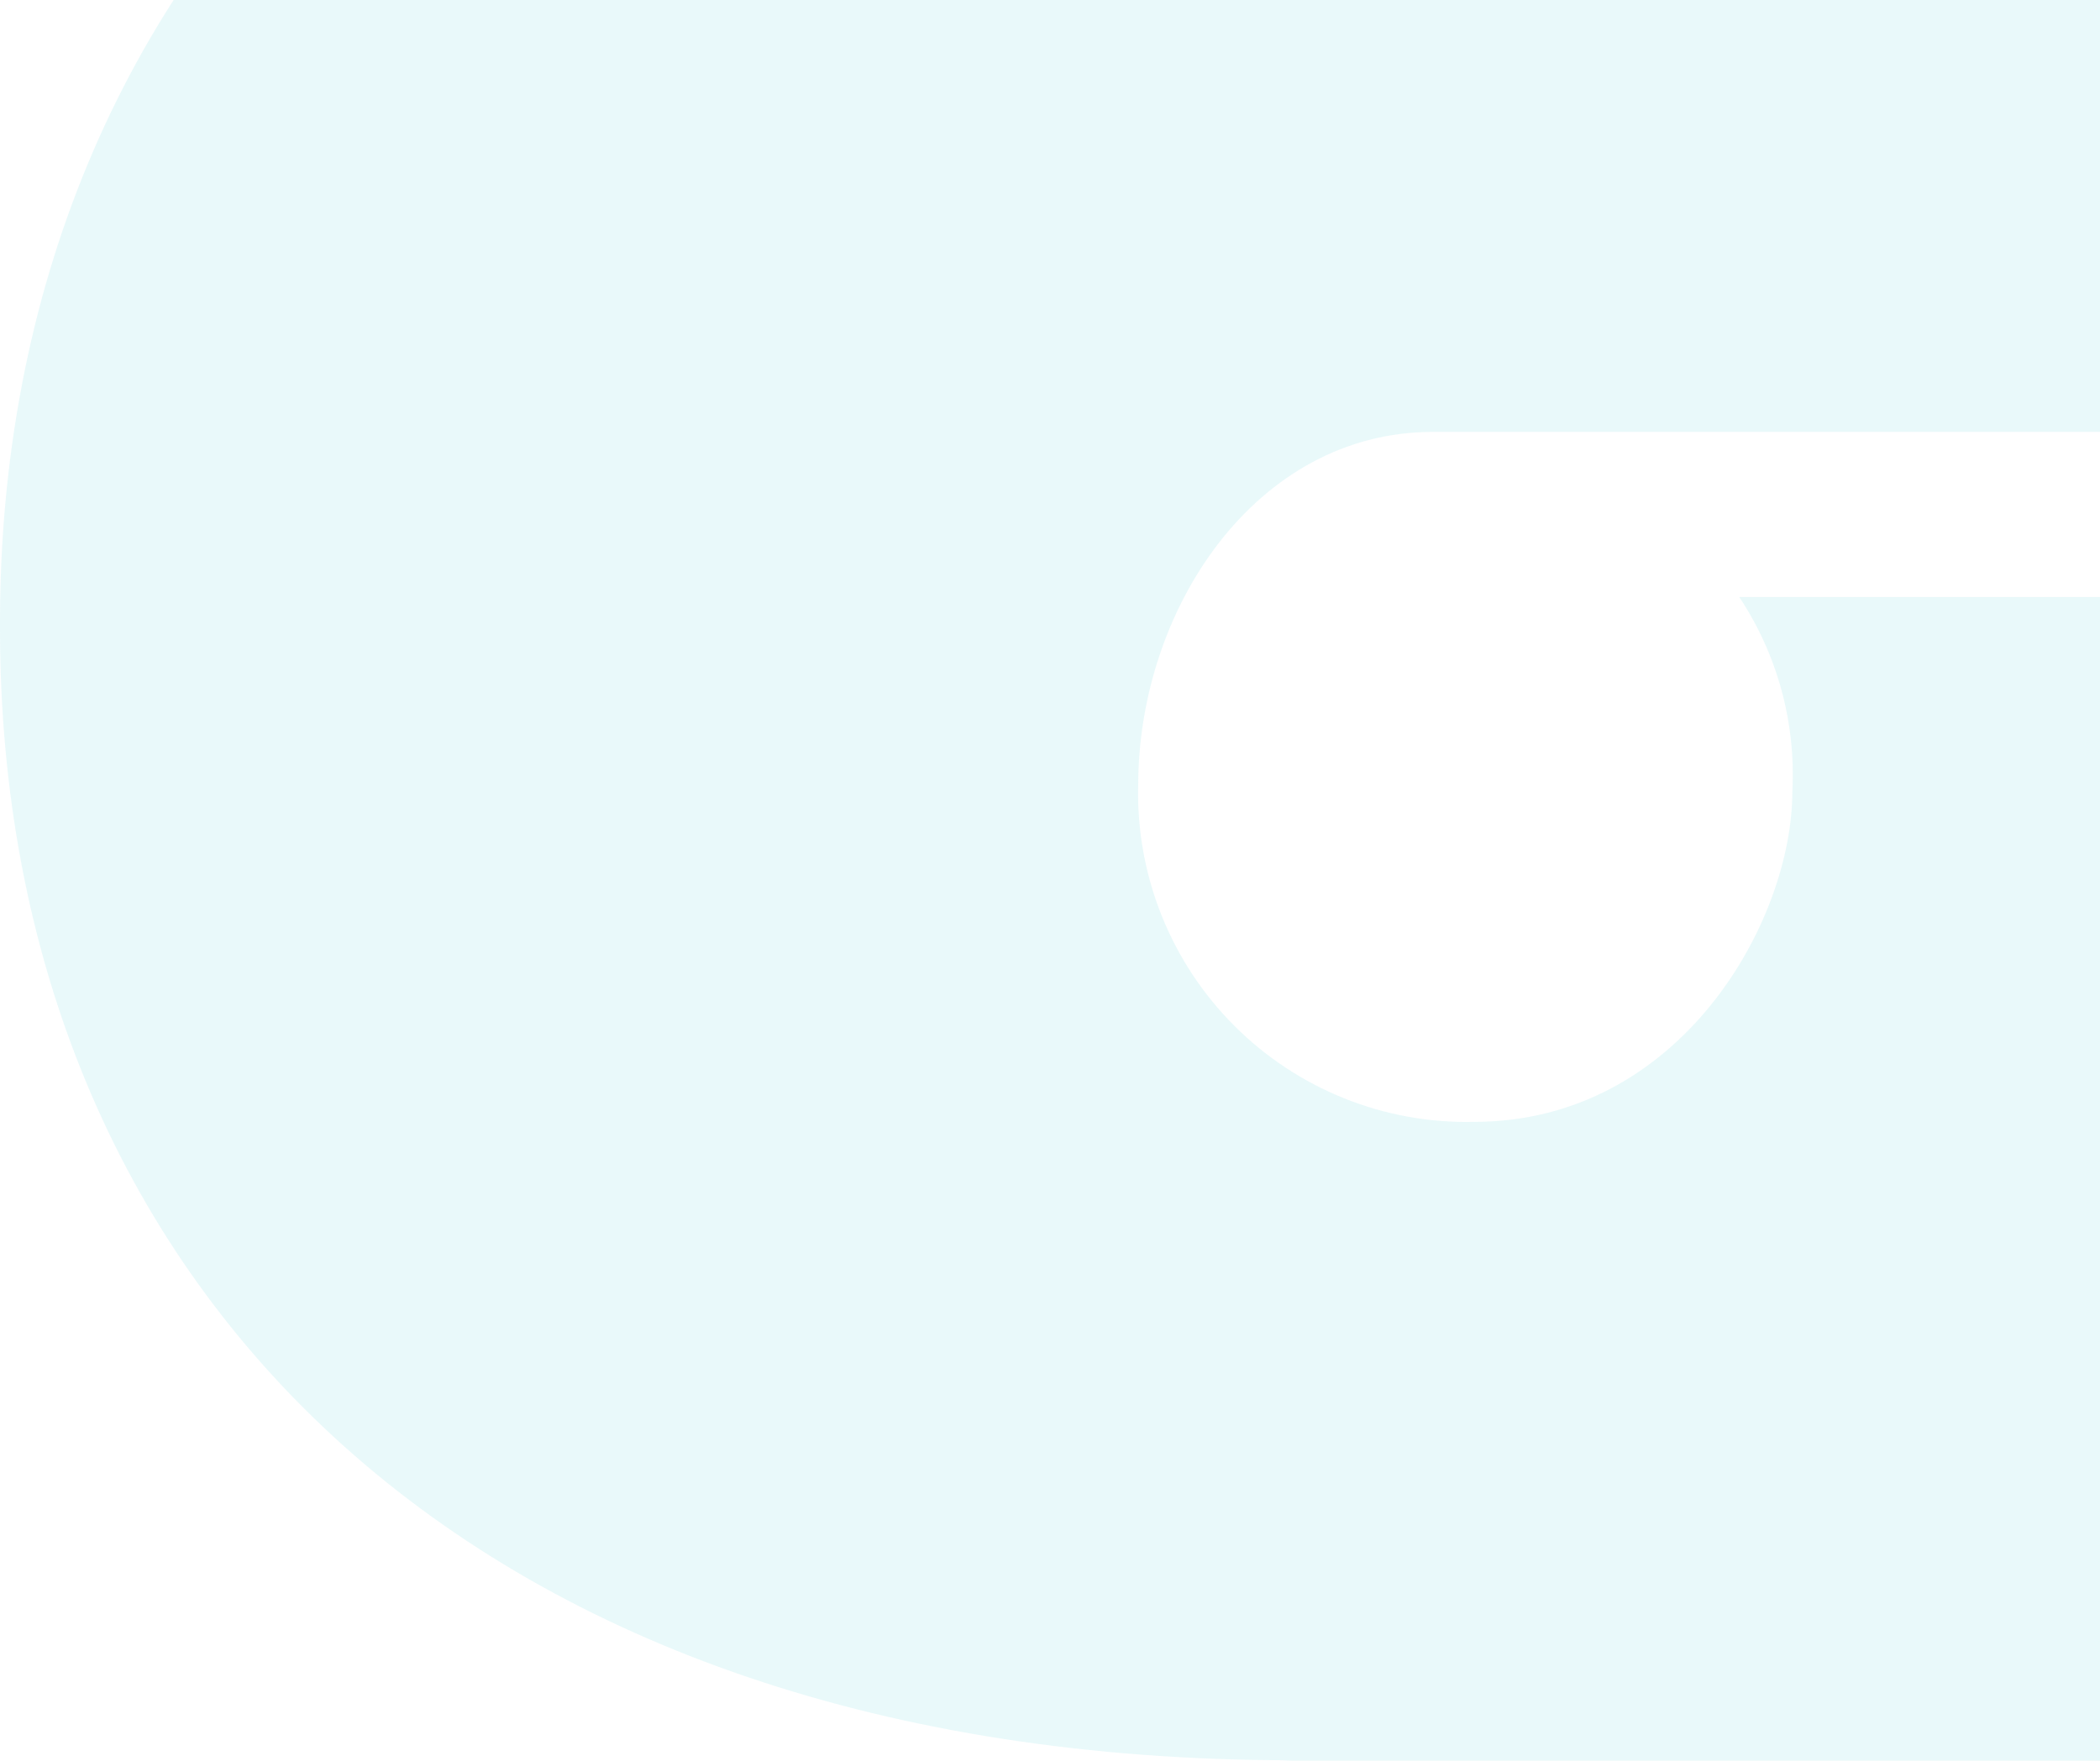 <svg width="440" height="369" viewBox="0 0 440 369" fill="none" xmlns="http://www.w3.org/2000/svg">
<path opacity="0.1" d="M266.624 368.899C266.852 368.899 267.155 368.899 267.383 368.899L268.054 368.899C268.966 368.899 269.802 369 270.713 369L455.722 369L506 369L455.785 316.685L455.785 125.128L364.42 125.128C372.406 137.174 376.304 151.474 375.537 165.911C375.537 193.095 352.075 235.12 308.862 235.12C299.559 235.338 290.309 233.665 281.671 230.202C273.033 226.739 265.186 221.558 258.606 214.972C252.026 208.386 246.85 200.532 243.39 191.886C239.93 183.239 238.259 173.98 238.477 164.669C238.477 127.587 263.167 90.518 300.214 90.518L455.785 90.518L455.785 -31.83L455.721 -31.83L455.721 -111L273.397 -111C100.721 -111 -6.62589e-06 -8.131 5.48714e-06 130.426L5.60679e-06 131.795C0.038 269.16 97.885 367.302 266.624 368.899Z" fill="#1EC0CA"/>
</svg>
